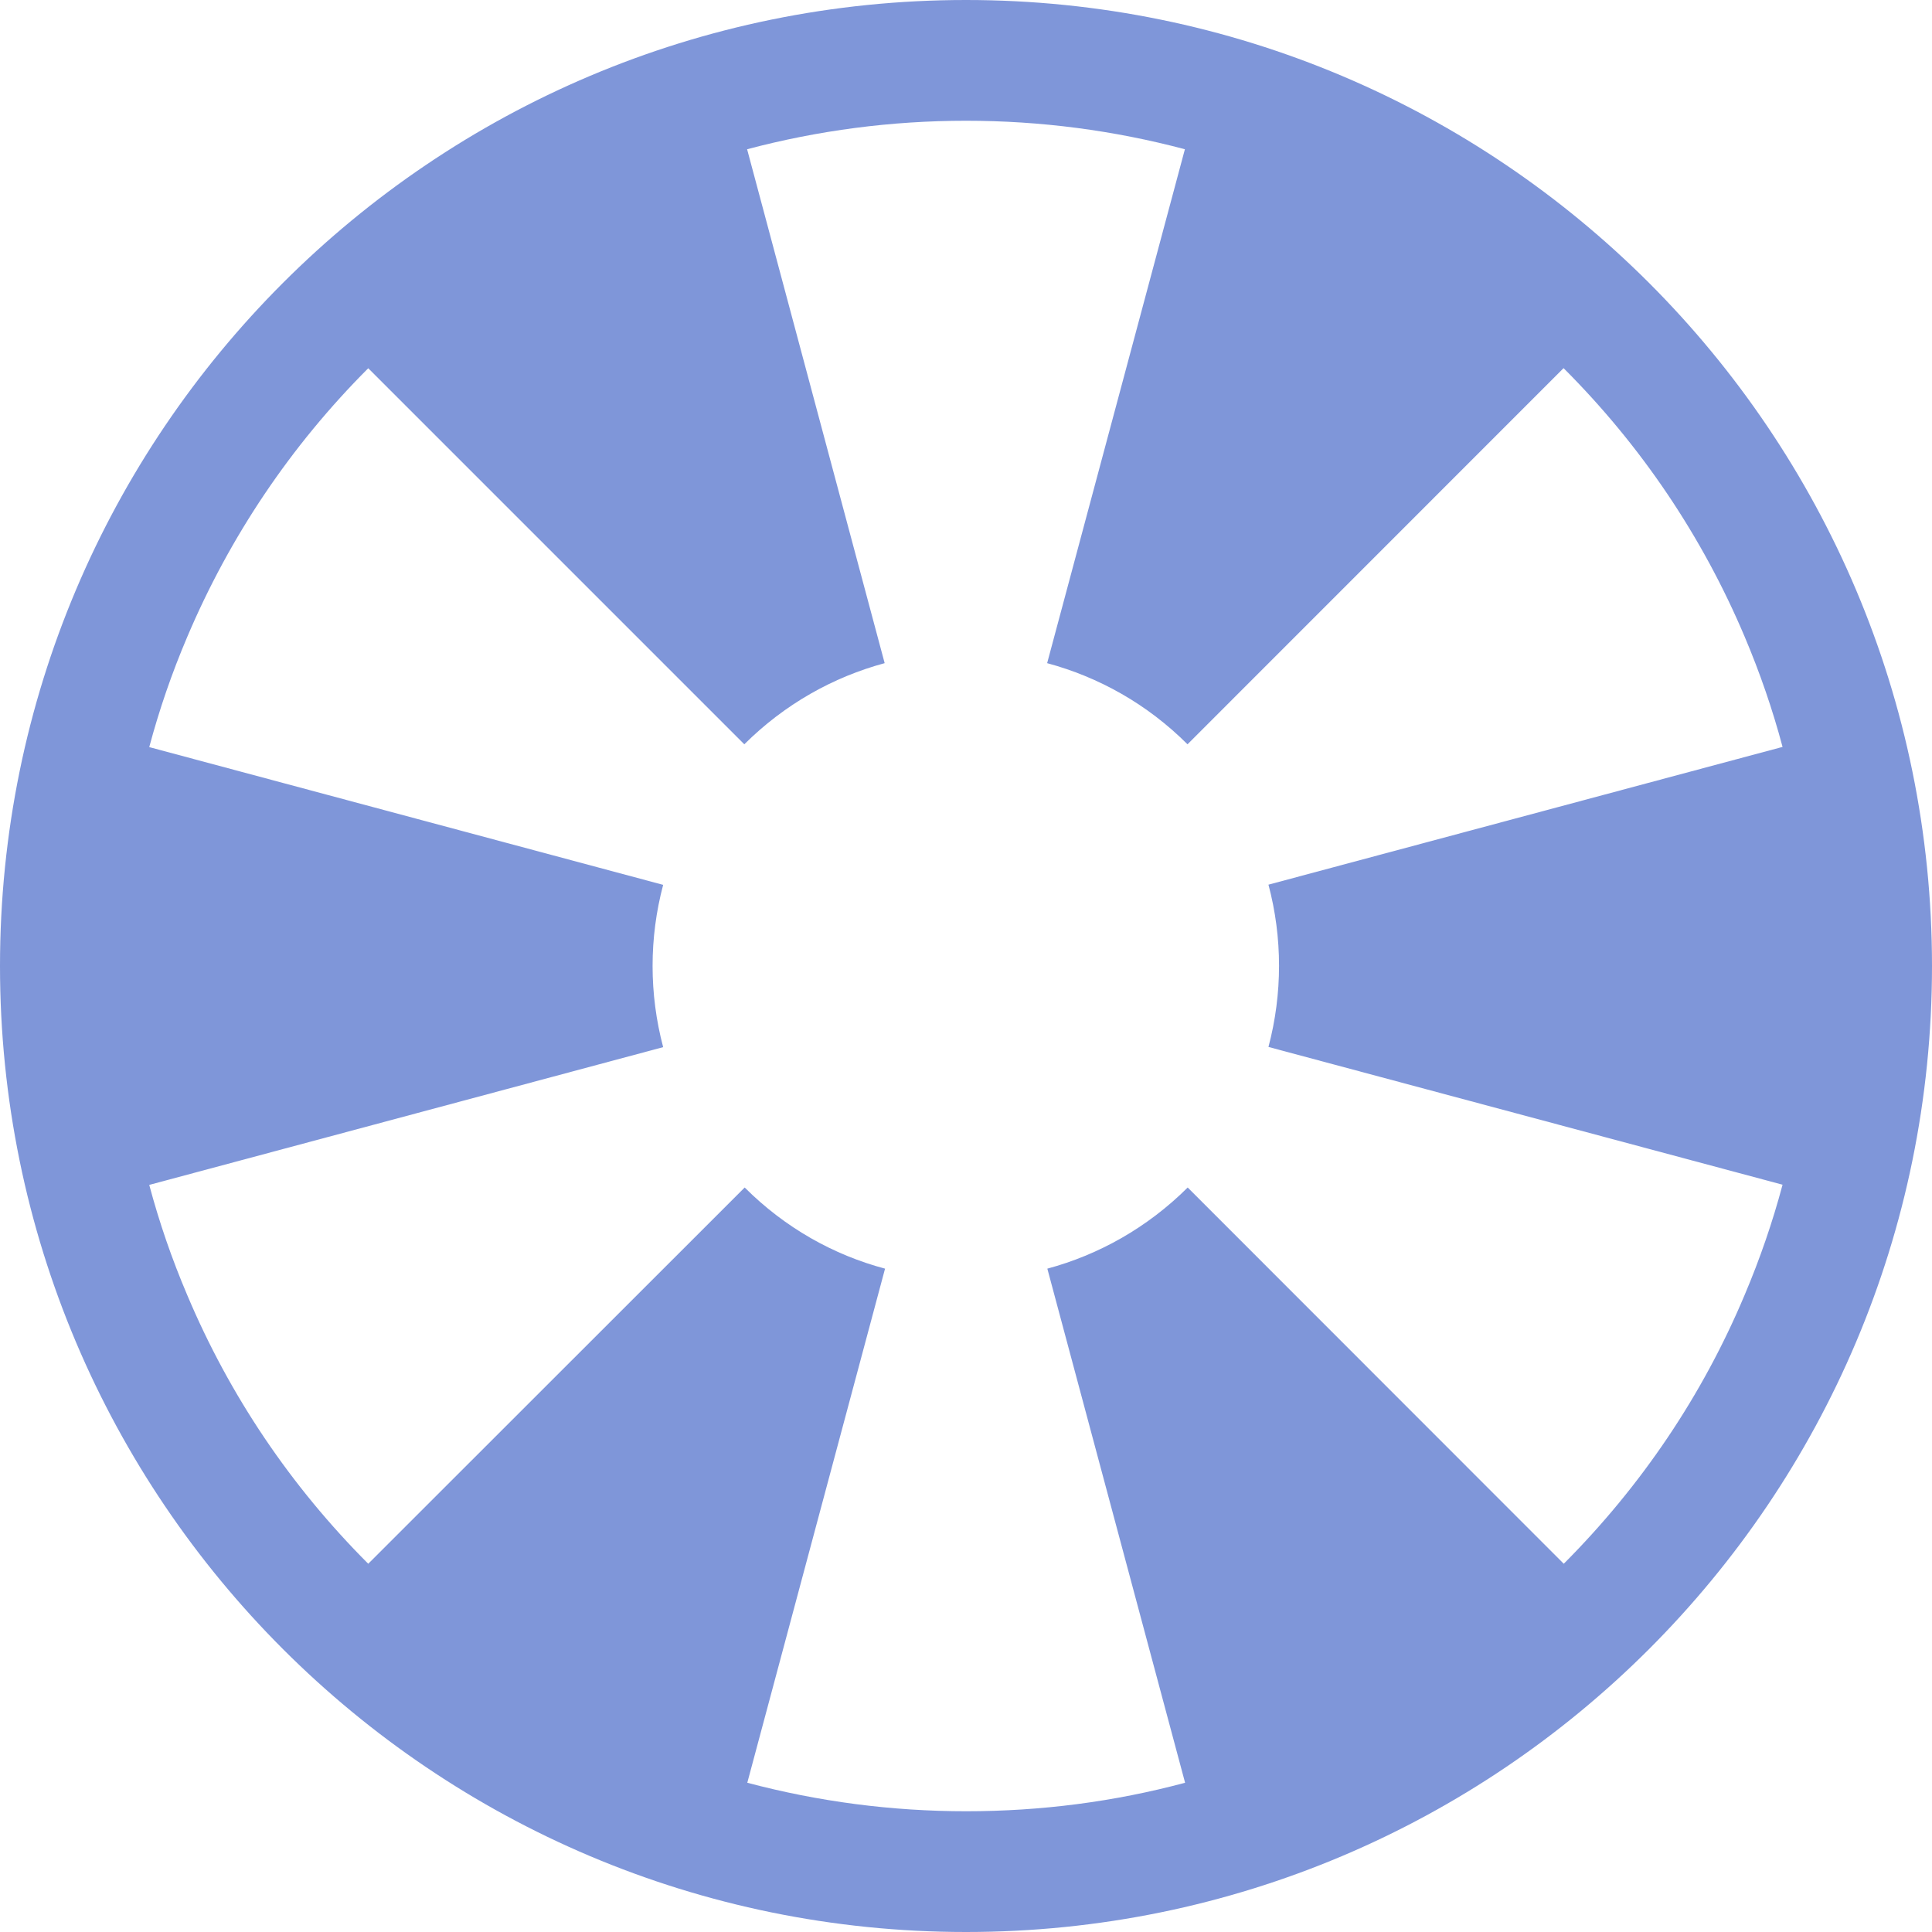 <svg width="20" height="20" viewBox="0 0 20 20" fill="none" xmlns="http://www.w3.org/2000/svg">
    <path d="M10 0C4.477 0 0 4.477 0 10C0 15.523 4.477 20 10 20C15.523 20 20 15.523 20 10C20 4.477 15.523 0 10 0ZM16.188 16.188L12.295 12.293C11.877 12.709 11.373 12.99 10.842 13.133L12.268 18.455C11.533 18.652 10.775 18.75 10.002 18.75C9.229 18.75 8.471 18.65 7.736 18.455L9.162 13.133C8.631 12.992 8.127 12.711 7.709 12.293L3.812 16.188C3.008 15.383 2.377 14.447 1.938 13.406C1.779 13.033 1.648 12.652 1.545 12.266L6.865 10.84C6.719 10.289 6.719 9.709 6.865 9.16L1.545 7.734C1.648 7.348 1.779 6.967 1.938 6.594C2.379 5.553 3.01 4.615 3.812 3.812L7.705 7.705C8.123 7.289 8.627 7.008 9.158 6.865L7.734 1.545C8.469 1.35 9.227 1.25 10 1.25C10.773 1.25 11.531 1.35 12.266 1.545L10.84 6.865C11.371 7.008 11.875 7.287 12.293 7.705L16.186 3.811C16.99 4.615 17.621 5.551 18.061 6.592C18.219 6.965 18.35 7.346 18.453 7.732L13.131 9.158C13.277 9.707 13.277 10.287 13.131 10.838L18.453 12.264C18.35 12.65 18.219 13.031 18.061 13.404C17.623 14.447 16.99 15.383 16.188 16.188Z"
          fill="#7F96D9"/>
</svg>
